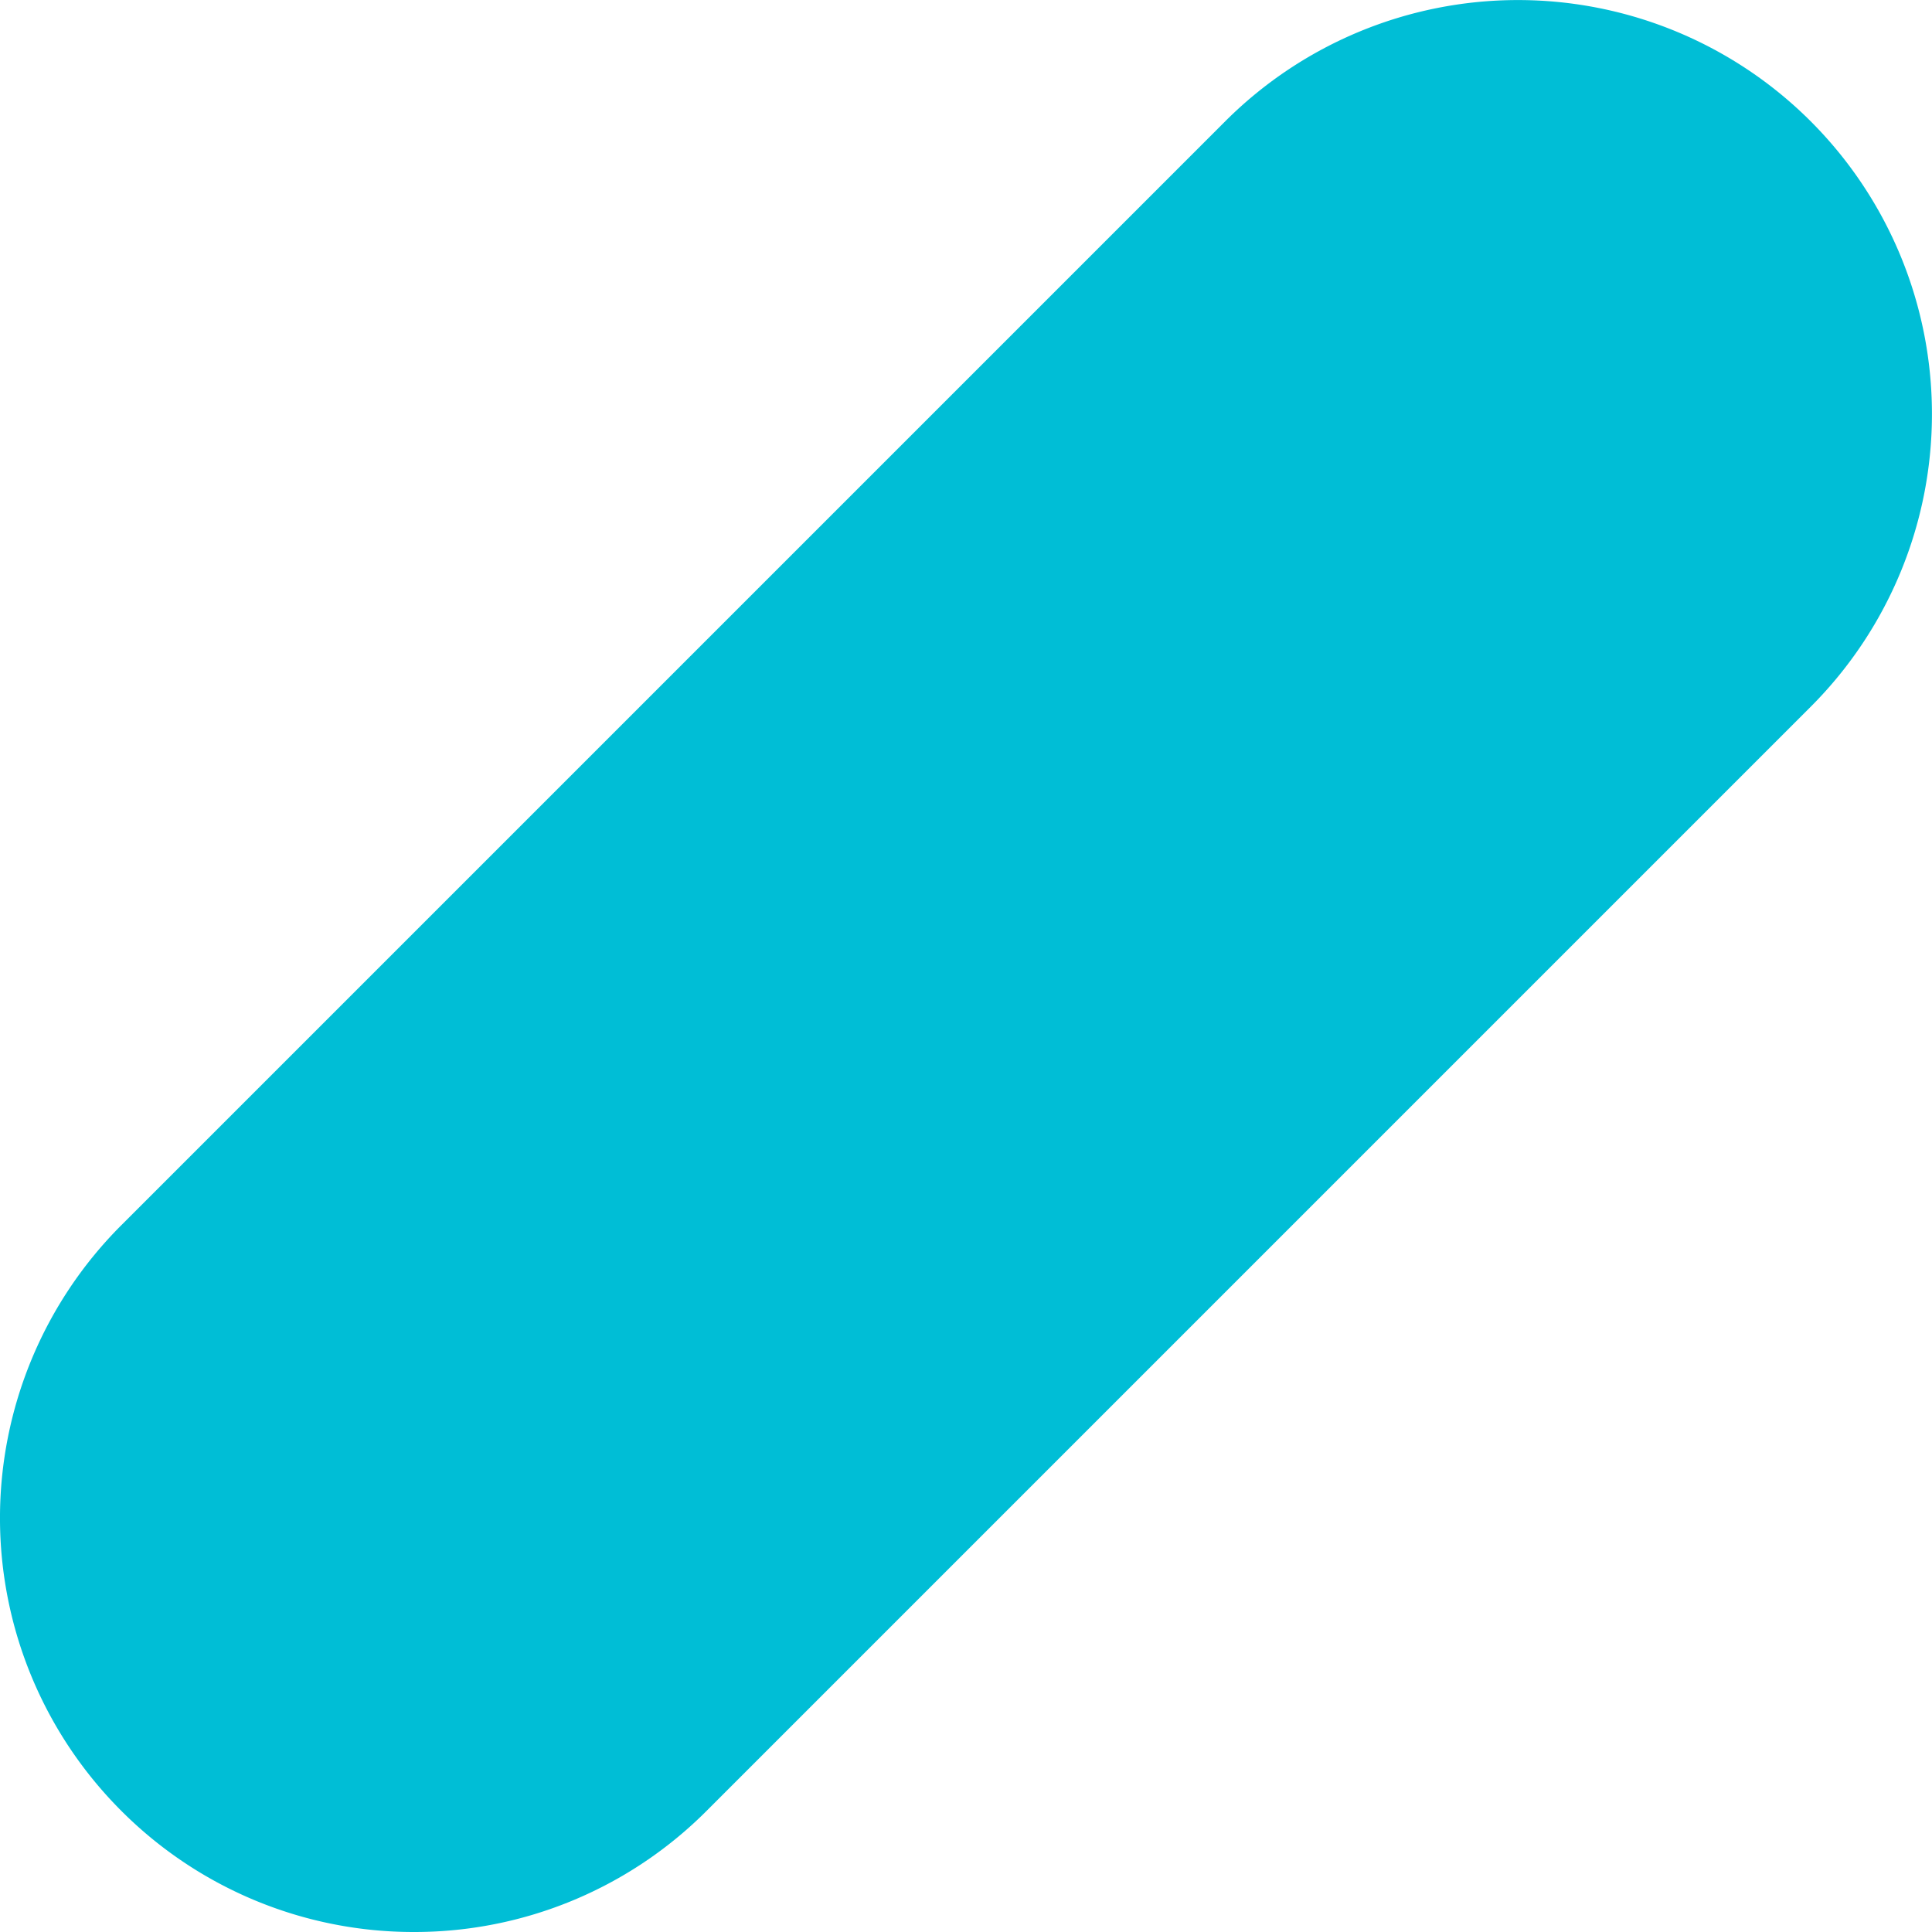 <svg xmlns="http://www.w3.org/2000/svg" width="28" height="28" viewBox="0 0 28 28"><path d="M6 28a5.981 5.981 0 0 1-4.243-1.757 6 6 0 0 1 0-8.485l16-16a6 6 0 0 1 8.485 0 6 6 0 0 1 0 8.485l-16 16A5.981 5.981 0 0 1 6 28Z" fill="#00bed6"/></svg>